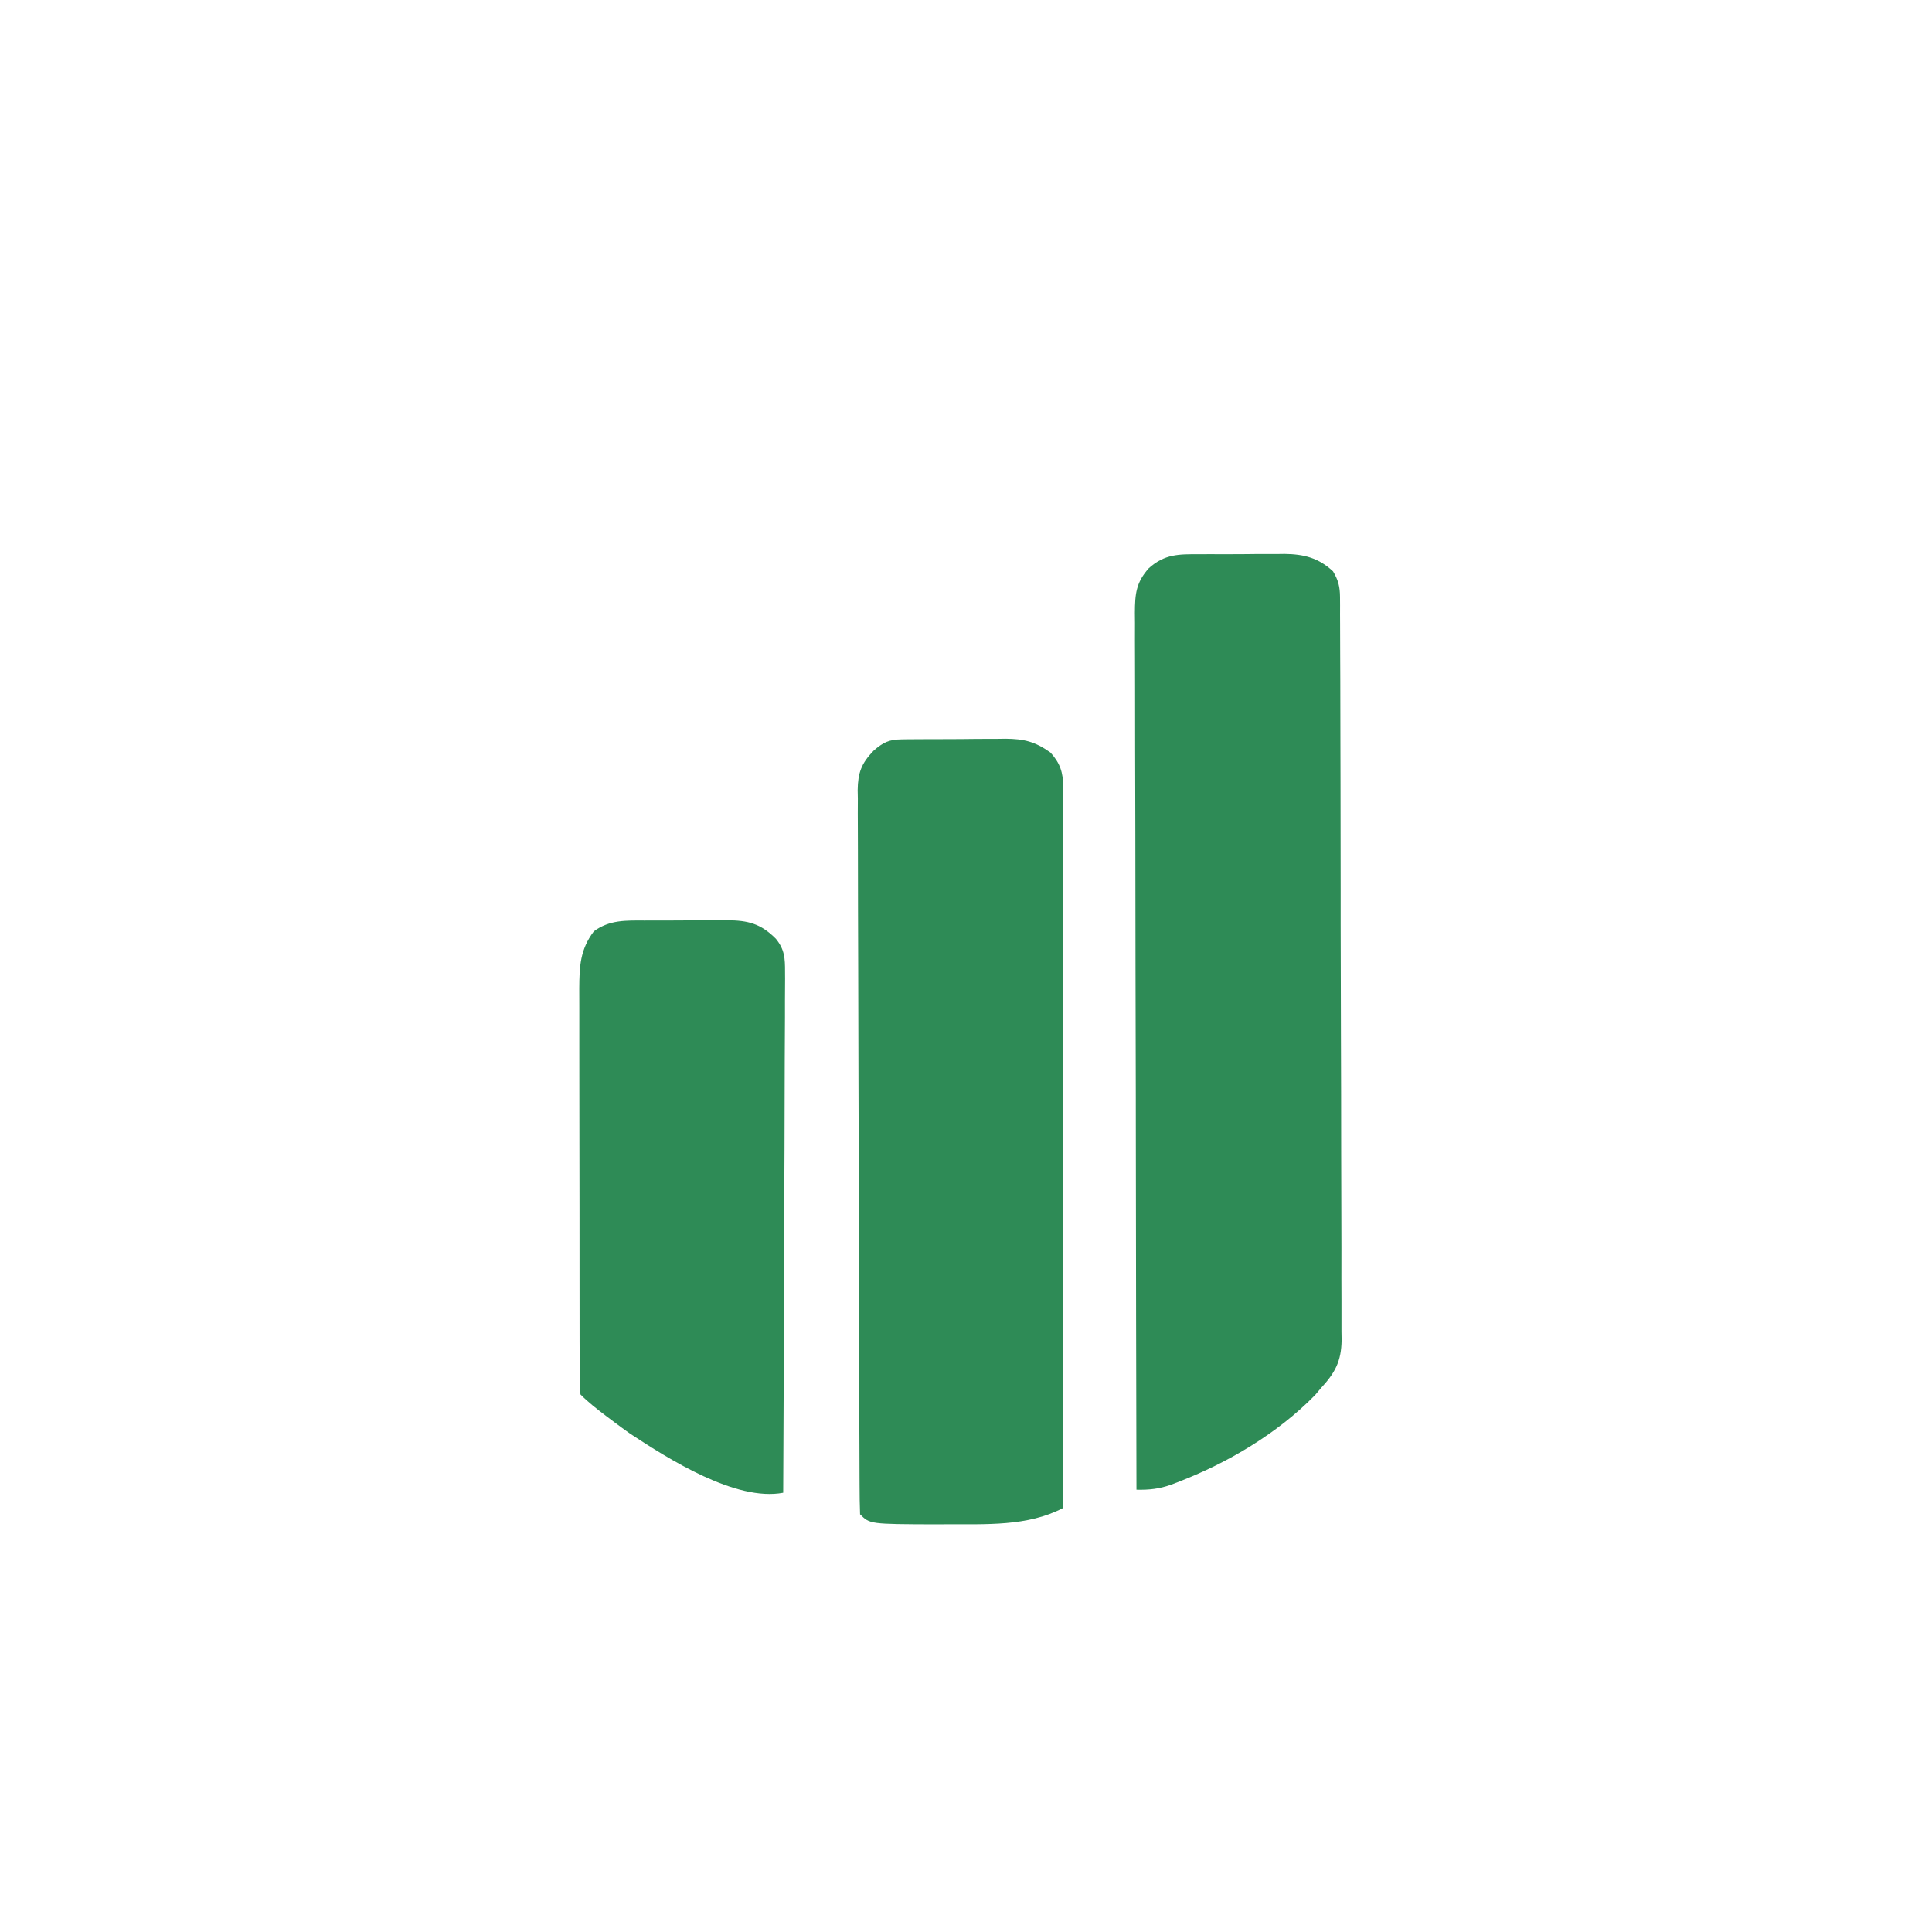 <svg width="200" height="200" viewBox="0 0 79 79" fill="none" xmlns="http://www.w3.org/2000/svg">
<path d="M49.029 22.662C49.216 22.661 49.216 22.661 49.407 22.66C49.67 22.658 49.933 22.66 50.197 22.661C50.597 22.662 50.998 22.658 51.399 22.653C51.655 22.653 51.912 22.653 52.169 22.654C52.288 22.652 52.406 22.651 52.529 22.649C53.319 22.66 53.918 22.811 54.508 23.361C54.727 23.727 54.791 23.997 54.794 24.42C54.794 24.532 54.795 24.644 54.796 24.758C54.796 24.88 54.796 25.003 54.795 25.129C54.796 25.258 54.797 25.389 54.797 25.522C54.8 25.959 54.8 26.396 54.801 26.833C54.801 27.146 54.802 27.459 54.805 27.771C54.807 28.622 54.809 29.473 54.81 30.323C54.811 30.855 54.812 31.386 54.814 31.917C54.816 33.388 54.819 34.86 54.82 36.331C54.82 36.472 54.82 36.472 54.82 36.616C54.82 36.758 54.82 36.758 54.82 36.902C54.82 37.093 54.82 37.285 54.82 37.476C54.82 37.57 54.82 37.666 54.82 37.764C54.821 39.3 54.826 40.837 54.831 42.373C54.837 43.952 54.841 45.531 54.841 47.108C54.841 47.995 54.843 48.88 54.848 49.766C54.851 50.6 54.853 51.432 54.85 52.266C54.85 52.571 54.851 52.878 54.853 53.183C54.856 53.601 54.855 54.018 54.853 54.437C54.854 54.557 54.856 54.678 54.859 54.802C54.846 55.67 54.59 56.137 54.006 56.77C53.892 56.906 53.892 56.906 53.775 57.044C52.238 58.618 50.197 59.823 48.151 60.608C48.069 60.64 47.987 60.671 47.903 60.704C47.405 60.883 46.995 60.926 46.47 60.915C46.459 56.222 46.45 51.532 46.445 46.84C46.444 46.287 46.444 45.733 46.443 45.18C46.443 45.07 46.443 44.959 46.443 44.846C46.44 43.06 46.436 41.274 46.431 39.489C46.428 37.657 46.424 35.826 46.424 33.995C46.423 32.864 46.42 31.733 46.416 30.602C46.414 29.827 46.413 29.052 46.414 28.277C46.414 27.83 46.414 27.383 46.411 26.936C46.407 26.451 46.409 25.966 46.41 25.482C46.409 25.34 46.407 25.199 46.406 25.053C46.411 24.281 46.453 23.821 46.973 23.236C47.62 22.653 48.2 22.658 49.029 22.662Z" fill="#2e8b56"/>
<path d="M36.858 30.233C36.971 30.232 37.084 30.229 37.199 30.228C37.381 30.228 37.381 30.228 37.568 30.227C37.694 30.227 37.82 30.225 37.949 30.224C38.215 30.223 38.48 30.223 38.746 30.223C39.152 30.223 39.558 30.218 39.964 30.213C40.222 30.213 40.481 30.212 40.74 30.212C40.86 30.21 40.981 30.208 41.105 30.206C41.874 30.212 42.325 30.323 42.955 30.772C43.347 31.204 43.473 31.588 43.473 32.166C43.473 32.271 43.473 32.377 43.474 32.485C43.473 32.6 43.473 32.717 43.473 32.835C43.473 32.958 43.473 33.081 43.473 33.208C43.473 33.621 43.473 34.036 43.471 34.449C43.471 34.746 43.471 35.041 43.471 35.337C43.471 36.141 43.471 36.946 43.47 37.751C43.469 38.506 43.469 39.261 43.469 40.017C43.469 41.513 43.468 43.009 43.466 44.504C43.465 45.958 43.465 47.411 43.464 48.864C43.464 48.954 43.464 49.044 43.464 49.135C43.464 49.585 43.464 50.034 43.464 50.484C43.463 54.212 43.46 57.941 43.458 61.668C42.013 62.421 40.311 62.32 38.716 62.328C38.564 62.329 38.412 62.33 38.257 62.331C35.57 62.322 35.57 62.322 35.168 61.92C35.154 61.529 35.148 61.142 35.148 60.752C35.147 60.627 35.147 60.504 35.146 60.376C35.144 59.956 35.143 59.537 35.142 59.117C35.141 58.819 35.139 58.52 35.138 58.219C35.134 57.319 35.132 56.419 35.129 55.518C35.129 55.263 35.128 55.009 35.128 54.754C35.124 53.176 35.121 51.596 35.118 50.017C35.118 49.651 35.118 49.285 35.117 48.919C35.117 48.827 35.117 48.737 35.117 48.643C35.114 47.171 35.109 45.698 35.103 44.224C35.097 42.712 35.093 41.2 35.092 39.688C35.092 38.839 35.089 37.99 35.084 37.141C35.08 36.342 35.079 35.543 35.08 34.744C35.08 34.45 35.079 34.158 35.077 33.864C35.073 33.465 35.074 33.064 35.077 32.663C35.074 32.548 35.073 32.431 35.07 32.312C35.08 31.593 35.222 31.214 35.723 30.693C36.111 30.356 36.353 30.238 36.858 30.233Z" fill="#2e8b56"/>
<path d="M26.361 37.641C26.481 37.641 26.601 37.639 26.724 37.639C26.977 37.638 27.231 37.638 27.484 37.639C27.87 37.639 28.257 37.636 28.643 37.633C28.89 37.633 29.136 37.633 29.383 37.633C29.498 37.632 29.612 37.631 29.732 37.629C30.583 37.636 31.107 37.763 31.727 38.388C32.082 38.826 32.102 39.178 32.1 39.743C32.1 39.835 32.102 39.926 32.102 40.021C32.103 40.326 32.099 40.63 32.097 40.935C32.096 41.154 32.096 41.373 32.097 41.592C32.097 42.186 32.093 42.78 32.088 43.374C32.084 43.996 32.084 44.616 32.083 45.237C32.082 46.414 32.077 47.589 32.07 48.765C32.063 50.102 32.059 51.441 32.056 52.78C32.05 55.533 32.039 58.286 32.025 61.039C30.092 61.407 27.347 59.665 25.76 58.621C25.544 58.467 25.33 58.311 25.117 58.151C25.008 58.069 24.898 57.987 24.786 57.902C24.418 57.622 24.062 57.347 23.736 57.02C23.703 56.714 23.703 56.714 23.703 56.319C23.702 56.17 23.701 56.02 23.701 55.867C23.701 55.703 23.701 55.538 23.701 55.369C23.701 55.194 23.699 55.019 23.699 54.846C23.697 54.371 23.697 53.897 23.698 53.422C23.698 53.026 23.697 52.631 23.697 52.234C23.696 51.299 23.696 50.365 23.696 49.43C23.697 48.466 23.696 47.502 23.692 46.539C23.691 45.712 23.689 44.884 23.689 44.056C23.691 43.563 23.689 43.068 23.688 42.574C23.687 42.108 23.687 41.643 23.688 41.178C23.689 40.926 23.687 40.675 23.686 40.424C23.691 39.515 23.721 38.823 24.285 38.079C24.929 37.608 25.596 37.639 26.361 37.641Z" fill="#2e8b56"/>
</svg>
